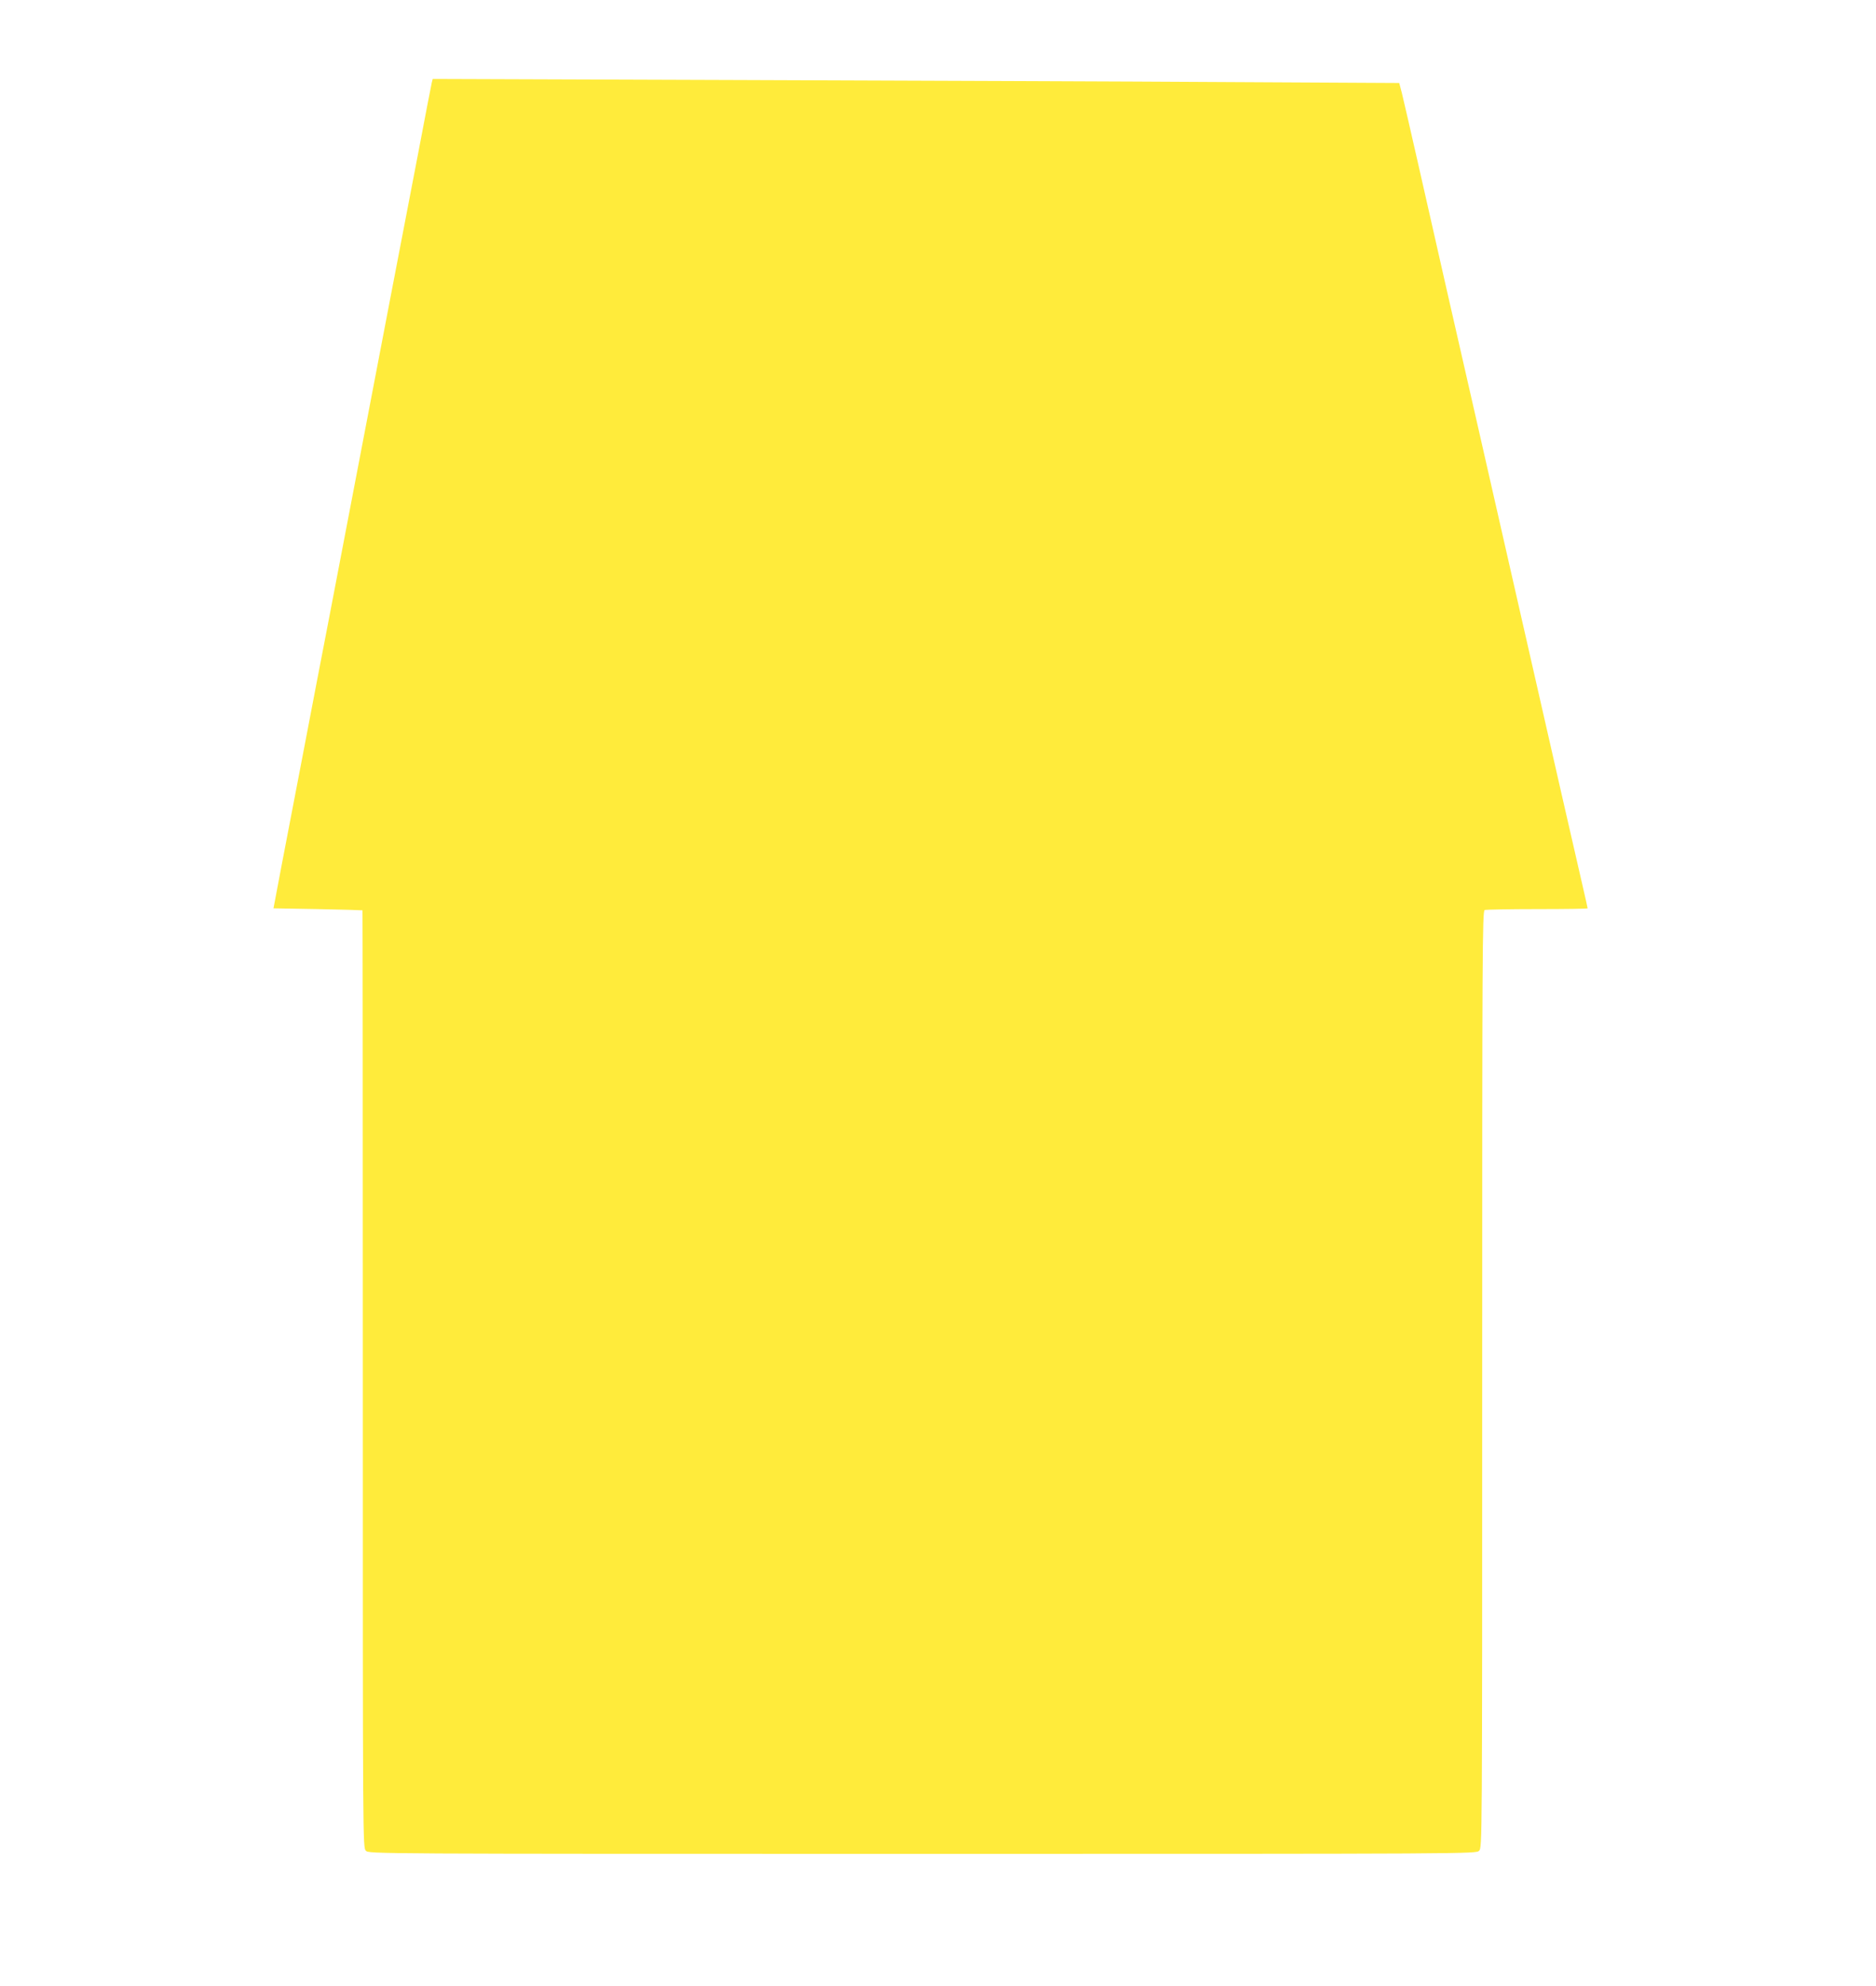 <?xml version="1.0" standalone="no"?>
<!DOCTYPE svg PUBLIC "-//W3C//DTD SVG 20010904//EN"
 "http://www.w3.org/TR/2001/REC-SVG-20010904/DTD/svg10.dtd">
<svg version="1.0" xmlns="http://www.w3.org/2000/svg"
 width="1210pt" height="1280pt" viewBox="0 0 1210 1280"
 preserveAspectRatio="xMidYMid meet">
<g transform="translate(0,1280) scale(0.1,-0.1)"
fill="#ffeb3b" stroke="none">
<path d="M2785 12268 c-3 -13 -44 -223 -90 -467 -47 -244 -126 -655 -176 -915
-50 -259 -113 -588 -140 -731 -110 -572 -192 -1002 -258 -1347 -39 -200 -111
-577 -161 -838 -50 -261 -115 -599 -144 -750 l-52 -275 285 -5 c158 -3 287 -7
289 -8 1 -1 2 -1361 2 -3022 0 -3007 0 -3020 20 -3040 20 -20 33 -20 3590 -20
3557 0 3570 0 3590 20 20 20 20 33 20 3039 0 2744 1 3019 16 3025 9 3 162 6
340 6 178 0 324 2 324 5 0 2 -15 71 -34 152 -19 82 -80 348 -136 593 -56 245
-137 600 -180 790 -43 190 -124 545 -180 790 -56 245 -141 621 -190 835 -49
215 -132 579 -185 810 -52 231 -136 600 -186 820 -50 220 -98 429 -107 465
l-17 65 -1120 6 c-616 4 -2019 9 -3117 13 l-1997 7 -6 -23z"/>
</g>
</svg>
